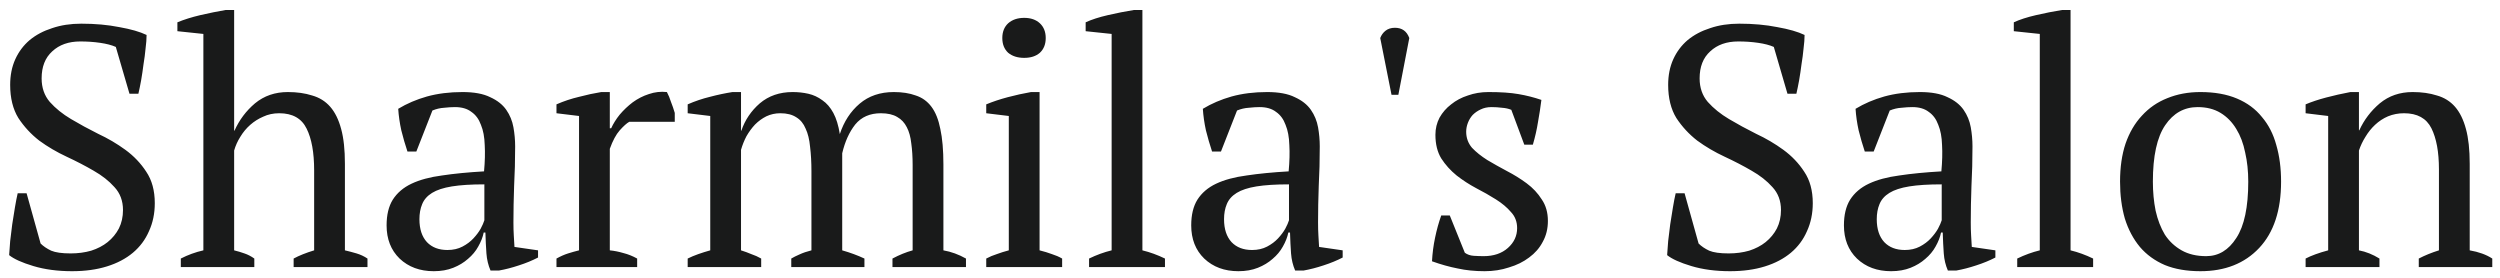 <svg width="234" height="26" viewBox="0 0 234 26" fill="none" xmlns="http://www.w3.org/2000/svg">
<path d="M3.8 22.792C4.056 23.048 4.387 23.272 4.792 23.464C5.197 23.635 5.805 23.72 6.616 23.72C7.299 23.72 7.939 23.635 8.536 23.464C9.133 23.272 9.645 23.005 10.072 22.664C10.52 22.301 10.872 21.875 11.128 21.384C11.384 20.872 11.512 20.296 11.512 19.656C11.512 18.803 11.245 18.088 10.712 17.512C10.2 16.936 9.549 16.424 8.76 15.976C7.992 15.528 7.149 15.091 6.232 14.664C5.315 14.237 4.461 13.736 3.672 13.16C2.904 12.563 2.253 11.859 1.72 11.048C1.208 10.216 0.952 9.181 0.952 7.944C0.952 7.048 1.112 6.248 1.432 5.544C1.752 4.84 2.2 4.243 2.776 3.752C3.373 3.261 4.077 2.888 4.888 2.632C5.699 2.355 6.605 2.216 7.608 2.216C8.909 2.216 10.093 2.323 11.16 2.536C12.248 2.728 13.101 2.973 13.72 3.272C13.72 3.635 13.688 4.061 13.624 4.552C13.581 5.021 13.517 5.512 13.432 6.024C13.368 6.536 13.293 7.037 13.208 7.528C13.123 7.997 13.037 8.413 12.952 8.776H12.12L10.84 4.392C10.456 4.221 9.965 4.093 9.368 4.008C8.792 3.923 8.173 3.88 7.512 3.88C6.424 3.88 5.549 4.189 4.888 4.808C4.227 5.405 3.896 6.248 3.896 7.336C3.896 8.211 4.152 8.947 4.664 9.544C5.197 10.141 5.859 10.675 6.648 11.144C7.437 11.613 8.28 12.072 9.176 12.52C10.093 12.947 10.947 13.448 11.736 14.024C12.525 14.6 13.176 15.283 13.688 16.072C14.221 16.861 14.488 17.843 14.488 19.016C14.488 19.976 14.307 20.851 13.944 21.64C13.603 22.429 13.101 23.101 12.44 23.656C11.779 24.211 10.968 24.637 10.008 24.936C9.048 25.235 7.96 25.384 6.744 25.384C5.4 25.384 4.195 25.224 3.128 24.904C2.061 24.584 1.304 24.243 0.856 23.88C0.877 23.517 0.909 23.08 0.952 22.568C1.016 22.056 1.08 21.533 1.144 21C1.229 20.445 1.315 19.912 1.4 19.4C1.485 18.888 1.571 18.451 1.656 18.088H2.488L3.8 22.792ZM34.396 25H27.484V24.2C27.996 23.923 28.636 23.667 29.404 23.432V15.944C29.404 14.28 29.17 12.979 28.7 12.04C28.231 11.08 27.378 10.6 26.14 10.6C25.586 10.6 25.084 10.707 24.636 10.92C24.188 11.112 23.783 11.368 23.42 11.688C23.058 12.008 22.748 12.381 22.492 12.808C22.236 13.213 22.044 13.64 21.916 14.088V23.432C22.258 23.517 22.578 23.613 22.876 23.72C23.196 23.827 23.506 23.987 23.804 24.2V25H16.924V24.2C17.586 23.859 18.29 23.603 19.036 23.432V3.176L16.604 2.92V2.088C17.223 1.832 17.938 1.608 18.748 1.416C19.58 1.224 20.37 1.064 21.116 0.936H21.916V12.232H21.948C22.396 11.229 23.036 10.376 23.868 9.672C24.722 8.968 25.746 8.616 26.94 8.616C27.794 8.616 28.551 8.723 29.212 8.936C29.895 9.128 30.46 9.48 30.908 9.992C31.356 10.504 31.698 11.197 31.932 12.072C32.167 12.925 32.284 14.013 32.284 15.336V23.432C32.647 23.517 33.01 23.613 33.372 23.72C33.735 23.827 34.076 23.987 34.396 24.2V25ZM48.057 20.808C48.057 21.277 48.068 21.683 48.09 22.024C48.111 22.365 48.132 22.728 48.154 23.112L50.361 23.432V24.104C49.828 24.381 49.231 24.627 48.569 24.84C47.929 25.053 47.311 25.213 46.714 25.32H45.913C45.7 24.829 45.572 24.296 45.529 23.72C45.487 23.123 45.455 22.472 45.434 21.768H45.273C45.188 22.195 45.017 22.632 44.761 23.08C44.527 23.507 44.207 23.891 43.801 24.232C43.417 24.573 42.959 24.851 42.425 25.064C41.892 25.277 41.284 25.384 40.602 25.384C39.3 25.384 38.233 24.989 37.401 24.2C36.591 23.411 36.185 22.376 36.185 21.096C36.185 20.115 36.377 19.315 36.761 18.696C37.167 18.056 37.754 17.555 38.522 17.192C39.289 16.829 40.239 16.573 41.37 16.424C42.5 16.253 43.812 16.125 45.306 16.04C45.391 15.123 45.412 14.301 45.37 13.576C45.348 12.829 45.231 12.2 45.017 11.688C44.825 11.155 44.527 10.749 44.121 10.472C43.737 10.173 43.225 10.024 42.586 10.024C42.287 10.024 41.946 10.045 41.562 10.088C41.199 10.109 40.836 10.195 40.474 10.344L38.969 14.184H38.138C37.924 13.544 37.732 12.883 37.562 12.2C37.412 11.517 37.316 10.845 37.273 10.184C38.084 9.693 38.98 9.309 39.962 9.032C40.964 8.755 42.074 8.616 43.289 8.616C44.377 8.616 45.242 8.776 45.882 9.096C46.543 9.395 47.044 9.789 47.386 10.28C47.727 10.771 47.951 11.315 48.057 11.912C48.164 12.509 48.218 13.107 48.218 13.704C48.218 14.984 48.185 16.221 48.121 17.416C48.079 18.589 48.057 19.72 48.057 20.808ZM41.882 23.4C42.415 23.4 42.884 23.293 43.289 23.08C43.695 22.867 44.036 22.611 44.313 22.312C44.591 22.013 44.815 21.715 44.986 21.416C45.156 21.096 45.273 20.829 45.337 20.616V17.256C44.1 17.256 43.087 17.32 42.297 17.448C41.508 17.576 40.889 17.779 40.441 18.056C39.993 18.333 39.684 18.685 39.514 19.112C39.343 19.517 39.258 19.987 39.258 20.52C39.258 21.437 39.492 22.152 39.962 22.664C40.431 23.155 41.071 23.4 41.882 23.4ZM58.902 11.4C58.667 11.528 58.368 11.795 58.006 12.2C57.664 12.584 57.355 13.16 57.078 13.928V23.432C57.504 23.475 57.931 23.56 58.358 23.688C58.784 23.795 59.211 23.965 59.638 24.2V25H52.086V24.2C52.47 23.987 52.832 23.827 53.174 23.72C53.515 23.613 53.856 23.517 54.198 23.432V10.856L52.086 10.6V9.768C52.768 9.469 53.472 9.235 54.198 9.064C54.923 8.872 55.616 8.723 56.278 8.616H57.078V12.008H57.206C57.398 11.581 57.664 11.155 58.006 10.728C58.368 10.301 58.774 9.917 59.222 9.576C59.691 9.235 60.192 8.979 60.726 8.808C61.28 8.616 61.846 8.552 62.422 8.616C62.571 8.893 62.699 9.203 62.806 9.544C62.934 9.864 63.051 10.205 63.158 10.568V11.4H58.902ZM80.911 25H74.063V24.2C74.276 24.072 74.532 23.944 74.831 23.816C75.151 23.667 75.524 23.539 75.951 23.432V16.04C75.951 15.187 75.908 14.419 75.823 13.736C75.759 13.053 75.62 12.488 75.407 12.04C75.215 11.571 74.927 11.219 74.543 10.984C74.159 10.728 73.658 10.6 73.039 10.6C72.57 10.6 72.132 10.696 71.727 10.888C71.343 11.08 70.991 11.336 70.671 11.656C70.372 11.976 70.106 12.339 69.871 12.744C69.658 13.149 69.487 13.576 69.359 14.024V23.432C69.7 23.539 70.02 23.656 70.319 23.784C70.639 23.891 70.948 24.029 71.247 24.2V25H64.367V24.2C64.666 24.051 64.996 23.912 65.359 23.784C65.722 23.656 66.095 23.539 66.479 23.432V10.856L64.367 10.6V9.768C65.05 9.469 65.743 9.235 66.447 9.064C67.172 8.872 67.876 8.723 68.559 8.616H69.359V12.232H69.391C69.732 11.229 70.308 10.376 71.119 9.672C71.951 8.968 72.975 8.616 74.191 8.616C74.703 8.616 75.194 8.669 75.663 8.776C76.132 8.883 76.57 9.085 76.975 9.384C77.38 9.661 77.722 10.056 77.999 10.568C78.276 11.08 78.479 11.741 78.607 12.552C78.991 11.379 79.61 10.429 80.463 9.704C81.316 8.979 82.383 8.616 83.663 8.616C84.452 8.616 85.135 8.723 85.711 8.936C86.308 9.128 86.799 9.48 87.183 9.992C87.567 10.504 87.844 11.197 88.015 12.072C88.207 12.947 88.303 14.056 88.303 15.4V23.432C89.028 23.56 89.732 23.816 90.415 24.2V25H83.535V24.2C84.175 23.859 84.804 23.603 85.423 23.432V15.464C85.423 14.696 85.38 14.013 85.295 13.416C85.231 12.819 85.092 12.317 84.879 11.912C84.666 11.485 84.367 11.165 83.983 10.952C83.599 10.717 83.087 10.6 82.447 10.6C81.423 10.6 80.623 10.952 80.047 11.656C79.492 12.36 79.087 13.256 78.831 14.344V23.432C79.578 23.645 80.271 23.901 80.911 24.2V25ZM99.416 25H92.312V24.2C92.632 24.029 92.963 23.891 93.304 23.784C93.645 23.656 94.019 23.539 94.424 23.432V10.856L92.312 10.6V9.768C92.931 9.512 93.603 9.288 94.328 9.096C95.053 8.904 95.779 8.744 96.504 8.616H97.304V23.432C97.731 23.539 98.115 23.656 98.456 23.784C98.797 23.891 99.117 24.029 99.416 24.2V25ZM93.816 3.56C93.816 2.984 93.997 2.525 94.36 2.184C94.744 1.843 95.245 1.672 95.864 1.672C96.483 1.672 96.973 1.843 97.336 2.184C97.699 2.525 97.88 2.984 97.88 3.56C97.88 4.136 97.699 4.595 97.336 4.936C96.973 5.256 96.483 5.416 95.864 5.416C95.245 5.416 94.744 5.256 94.36 4.936C93.997 4.595 93.816 4.136 93.816 3.56ZM109.041 25H101.937V24.2C102.641 23.859 103.345 23.603 104.049 23.432V3.176L101.617 2.92V2.088C102.172 1.832 102.865 1.608 103.697 1.416C104.529 1.224 105.34 1.064 106.129 0.936H106.929V23.432C107.633 23.603 108.337 23.859 109.041 24.2V25ZM123.37 20.808C123.37 21.277 123.381 21.683 123.402 22.024C123.423 22.365 123.445 22.728 123.466 23.112L125.674 23.432V24.104C125.141 24.381 124.543 24.627 123.882 24.84C123.242 25.053 122.623 25.213 122.026 25.32H121.226C121.013 24.829 120.885 24.296 120.842 23.72C120.799 23.123 120.767 22.472 120.746 21.768H120.586C120.501 22.195 120.33 22.632 120.074 23.08C119.839 23.507 119.519 23.891 119.114 24.232C118.73 24.573 118.271 24.851 117.738 25.064C117.205 25.277 116.597 25.384 115.914 25.384C114.613 25.384 113.546 24.989 112.714 24.2C111.903 23.411 111.498 22.376 111.498 21.096C111.498 20.115 111.69 19.315 112.074 18.696C112.479 18.056 113.066 17.555 113.834 17.192C114.602 16.829 115.551 16.573 116.682 16.424C117.813 16.253 119.125 16.125 120.618 16.04C120.703 15.123 120.725 14.301 120.682 13.576C120.661 12.829 120.543 12.2 120.33 11.688C120.138 11.155 119.839 10.749 119.434 10.472C119.05 10.173 118.538 10.024 117.898 10.024C117.599 10.024 117.258 10.045 116.874 10.088C116.511 10.109 116.149 10.195 115.786 10.344L114.282 14.184H113.45C113.237 13.544 113.045 12.883 112.874 12.2C112.725 11.517 112.629 10.845 112.586 10.184C113.397 9.693 114.293 9.309 115.274 9.032C116.277 8.755 117.386 8.616 118.602 8.616C119.69 8.616 120.554 8.776 121.194 9.096C121.855 9.395 122.357 9.789 122.698 10.28C123.039 10.771 123.263 11.315 123.37 11.912C123.477 12.509 123.53 13.107 123.53 13.704C123.53 14.984 123.498 16.221 123.434 17.416C123.391 18.589 123.37 19.72 123.37 20.808ZM117.194 23.4C117.727 23.4 118.197 23.293 118.602 23.08C119.007 22.867 119.349 22.611 119.626 22.312C119.903 22.013 120.127 21.715 120.298 21.416C120.469 21.096 120.586 20.829 120.65 20.616V17.256C119.413 17.256 118.399 17.32 117.61 17.448C116.821 17.576 116.202 17.779 115.754 18.056C115.306 18.333 114.997 18.685 114.826 19.112C114.655 19.517 114.57 19.987 114.57 20.52C114.57 21.437 114.805 22.152 115.274 22.664C115.743 23.155 116.383 23.4 117.194 23.4ZM129.19 3.56C129.297 3.283 129.457 3.059 129.67 2.888C129.905 2.696 130.204 2.6 130.566 2.6C131.228 2.6 131.676 2.92 131.91 3.56L130.886 8.872H130.246L129.19 3.56ZM142.003 21.352C142.003 20.755 141.811 20.253 141.427 19.848C141.064 19.421 140.595 19.027 140.019 18.664C139.443 18.301 138.824 17.949 138.163 17.608C137.523 17.267 136.915 16.872 136.339 16.424C135.763 15.955 135.283 15.421 134.899 14.824C134.536 14.227 134.355 13.491 134.355 12.616C134.355 12.04 134.483 11.507 134.739 11.016C135.016 10.525 135.379 10.109 135.827 9.768C136.275 9.405 136.797 9.128 137.395 8.936C137.992 8.723 138.632 8.616 139.315 8.616C140.467 8.616 141.405 8.68 142.131 8.808C142.877 8.936 143.592 9.117 144.275 9.352C144.189 10.035 144.083 10.728 143.955 11.432C143.848 12.115 143.688 12.819 143.475 13.544H142.675L141.459 10.28C141.203 10.173 140.915 10.109 140.595 10.088C140.275 10.045 139.944 10.024 139.603 10.024C139.219 10.024 138.877 10.099 138.579 10.248C138.301 10.376 138.056 10.547 137.843 10.76C137.651 10.973 137.501 11.219 137.395 11.496C137.288 11.773 137.235 12.051 137.235 12.328C137.235 12.904 137.416 13.405 137.779 13.832C138.163 14.237 138.643 14.621 139.219 14.984C139.795 15.325 140.403 15.667 141.043 16.008C141.704 16.349 142.323 16.733 142.899 17.16C143.475 17.587 143.944 18.088 144.307 18.664C144.691 19.219 144.883 19.891 144.883 20.68C144.883 21.405 144.723 22.056 144.403 22.632C144.104 23.208 143.677 23.699 143.123 24.104C142.589 24.509 141.96 24.819 141.235 25.032C140.531 25.267 139.773 25.384 138.963 25.384C138.045 25.384 137.203 25.299 136.435 25.128C135.667 24.979 134.867 24.755 134.035 24.456C134.077 23.688 134.173 22.952 134.323 22.248C134.472 21.523 134.664 20.829 134.899 20.168H135.699L137.107 23.656C137.341 23.827 137.619 23.923 137.939 23.944C138.28 23.965 138.589 23.976 138.867 23.976C139.805 23.976 140.563 23.72 141.139 23.208C141.715 22.696 142.003 22.077 142.003 21.352ZM158.988 22.792C159.244 23.048 159.574 23.272 159.98 23.464C160.385 23.635 160.993 23.72 161.804 23.72C162.486 23.72 163.126 23.635 163.724 23.464C164.321 23.272 164.833 23.005 165.26 22.664C165.708 22.301 166.06 21.875 166.316 21.384C166.572 20.872 166.7 20.296 166.7 19.656C166.7 18.803 166.433 18.088 165.9 17.512C165.388 16.936 164.737 16.424 163.948 15.976C163.18 15.528 162.337 15.091 161.42 14.664C160.502 14.237 159.649 13.736 158.86 13.16C158.092 12.563 157.441 11.859 156.908 11.048C156.396 10.216 156.14 9.181 156.14 7.944C156.14 7.048 156.3 6.248 156.62 5.544C156.94 4.84 157.388 4.243 157.964 3.752C158.561 3.261 159.265 2.888 160.076 2.632C160.886 2.355 161.793 2.216 162.796 2.216C164.097 2.216 165.281 2.323 166.348 2.536C167.436 2.728 168.289 2.973 168.908 3.272C168.908 3.635 168.876 4.061 168.812 4.552C168.769 5.021 168.705 5.512 168.62 6.024C168.556 6.536 168.481 7.037 168.396 7.528C168.31 7.997 168.225 8.413 168.14 8.776H167.308L166.028 4.392C165.644 4.221 165.153 4.093 164.556 4.008C163.98 3.923 163.361 3.88 162.7 3.88C161.612 3.88 160.737 4.189 160.076 4.808C159.414 5.405 159.084 6.248 159.084 7.336C159.084 8.211 159.34 8.947 159.852 9.544C160.385 10.141 161.046 10.675 161.836 11.144C162.625 11.613 163.468 12.072 164.364 12.52C165.281 12.947 166.134 13.448 166.924 14.024C167.713 14.6 168.364 15.283 168.876 16.072C169.409 16.861 169.676 17.843 169.676 19.016C169.676 19.976 169.494 20.851 169.132 21.64C168.79 22.429 168.289 23.101 167.628 23.656C166.966 24.211 166.156 24.637 165.196 24.936C164.236 25.235 163.148 25.384 161.932 25.384C160.588 25.384 159.382 25.224 158.316 24.904C157.249 24.584 156.492 24.243 156.044 23.88C156.065 23.517 156.097 23.08 156.14 22.568C156.204 22.056 156.268 21.533 156.332 21C156.417 20.445 156.502 19.912 156.588 19.4C156.673 18.888 156.758 18.451 156.844 18.088H157.676L158.988 22.792ZM184.464 20.808C184.464 21.277 184.474 21.683 184.496 22.024C184.517 22.365 184.538 22.728 184.56 23.112L186.768 23.432V24.104C186.234 24.381 185.637 24.627 184.976 24.84C184.336 25.053 183.717 25.213 183.12 25.32H182.32C182.106 24.829 181.978 24.296 181.936 23.72C181.893 23.123 181.861 22.472 181.84 21.768H181.68C181.594 22.195 181.424 22.632 181.168 23.08C180.933 23.507 180.613 23.891 180.208 24.232C179.824 24.573 179.365 24.851 178.832 25.064C178.298 25.277 177.69 25.384 177.008 25.384C175.706 25.384 174.64 24.989 173.808 24.2C172.997 23.411 172.592 22.376 172.592 21.096C172.592 20.115 172.784 19.315 173.168 18.696C173.573 18.056 174.16 17.555 174.928 17.192C175.696 16.829 176.645 16.573 177.776 16.424C178.906 16.253 180.218 16.125 181.712 16.04C181.797 15.123 181.818 14.301 181.776 13.576C181.754 12.829 181.637 12.2 181.424 11.688C181.232 11.155 180.933 10.749 180.528 10.472C180.144 10.173 179.632 10.024 178.992 10.024C178.693 10.024 178.352 10.045 177.968 10.088C177.605 10.109 177.242 10.195 176.88 10.344L175.376 14.184H174.544C174.33 13.544 174.138 12.883 173.968 12.2C173.818 11.517 173.722 10.845 173.68 10.184C174.49 9.693 175.386 9.309 176.368 9.032C177.37 8.755 178.48 8.616 179.696 8.616C180.784 8.616 181.648 8.776 182.288 9.096C182.949 9.395 183.45 9.789 183.792 10.28C184.133 10.771 184.357 11.315 184.464 11.912C184.57 12.509 184.624 13.107 184.624 13.704C184.624 14.984 184.592 16.221 184.528 17.416C184.485 18.589 184.464 19.72 184.464 20.808ZM178.288 23.4C178.821 23.4 179.29 23.293 179.696 23.08C180.101 22.867 180.442 22.611 180.72 22.312C180.997 22.013 181.221 21.715 181.392 21.416C181.562 21.096 181.68 20.829 181.744 20.616V17.256C180.506 17.256 179.493 17.32 178.704 17.448C177.914 17.576 177.296 17.779 176.848 18.056C176.4 18.333 176.09 18.685 175.92 19.112C175.749 19.517 175.664 19.987 175.664 20.52C175.664 21.437 175.898 22.152 176.368 22.664C176.837 23.155 177.477 23.4 178.288 23.4ZM195.916 25H188.812V24.2C189.516 23.859 190.22 23.603 190.924 23.432V3.176L188.492 2.92V2.088C189.047 1.832 189.74 1.608 190.572 1.416C191.404 1.224 192.215 1.064 193.004 0.936H193.804V23.432C194.508 23.603 195.212 23.859 195.916 24.2V25ZM198.437 17C198.437 15.656 198.608 14.472 198.949 13.448C199.312 12.403 199.824 11.528 200.485 10.824C201.146 10.099 201.936 9.555 202.853 9.192C203.792 8.808 204.826 8.616 205.957 8.616C207.28 8.616 208.421 8.819 209.381 9.224C210.341 9.629 211.12 10.205 211.717 10.952C212.336 11.677 212.784 12.552 213.061 13.576C213.36 14.6 213.509 15.741 213.509 17C213.509 19.688 212.826 21.757 211.461 23.208C210.096 24.659 208.261 25.384 205.957 25.384C204.677 25.384 203.568 25.192 202.629 24.808C201.69 24.403 200.912 23.837 200.293 23.112C199.674 22.365 199.205 21.48 198.885 20.456C198.586 19.411 198.437 18.259 198.437 17ZM201.509 17C201.509 17.96 201.594 18.867 201.765 19.72C201.957 20.573 202.245 21.32 202.629 21.96C203.034 22.579 203.557 23.069 204.197 23.432C204.837 23.795 205.605 23.976 206.501 23.976C207.653 23.976 208.592 23.411 209.317 22.28C210.064 21.149 210.437 19.389 210.437 17C210.437 16.019 210.341 15.112 210.149 14.28C209.978 13.427 209.701 12.691 209.317 12.072C208.933 11.432 208.442 10.931 207.845 10.568C207.248 10.205 206.533 10.024 205.701 10.024C204.442 10.024 203.429 10.589 202.661 11.72C201.893 12.851 201.509 14.611 201.509 17ZM233.277 25H226.397V24.2C226.973 23.901 227.602 23.645 228.285 23.432V15.848C228.285 14.227 228.05 12.947 227.581 12.008C227.111 11.069 226.258 10.6 225.021 10.6C224.487 10.6 223.986 10.696 223.517 10.888C223.069 11.08 222.663 11.347 222.301 11.688C221.959 12.008 221.661 12.381 221.405 12.808C221.149 13.213 220.946 13.64 220.797 14.088V23.432C221.458 23.56 222.098 23.816 222.717 24.2V25H215.805V24.2C216.338 23.923 217.042 23.667 217.917 23.432V10.856L215.805 10.6V9.768C216.359 9.533 216.999 9.32 217.725 9.128C218.45 8.936 219.207 8.765 219.997 8.616H220.797V12.2H220.829C221.277 11.219 221.917 10.376 222.749 9.672C223.602 8.968 224.626 8.616 225.821 8.616C226.674 8.616 227.431 8.723 228.093 8.936C228.775 9.128 229.341 9.48 229.789 9.992C230.237 10.504 230.578 11.197 230.812 12.072C231.047 12.925 231.165 14.013 231.165 15.336V23.432C232.018 23.581 232.722 23.837 233.277 24.2V25Z" fill="#191A1A"/>
</svg>
